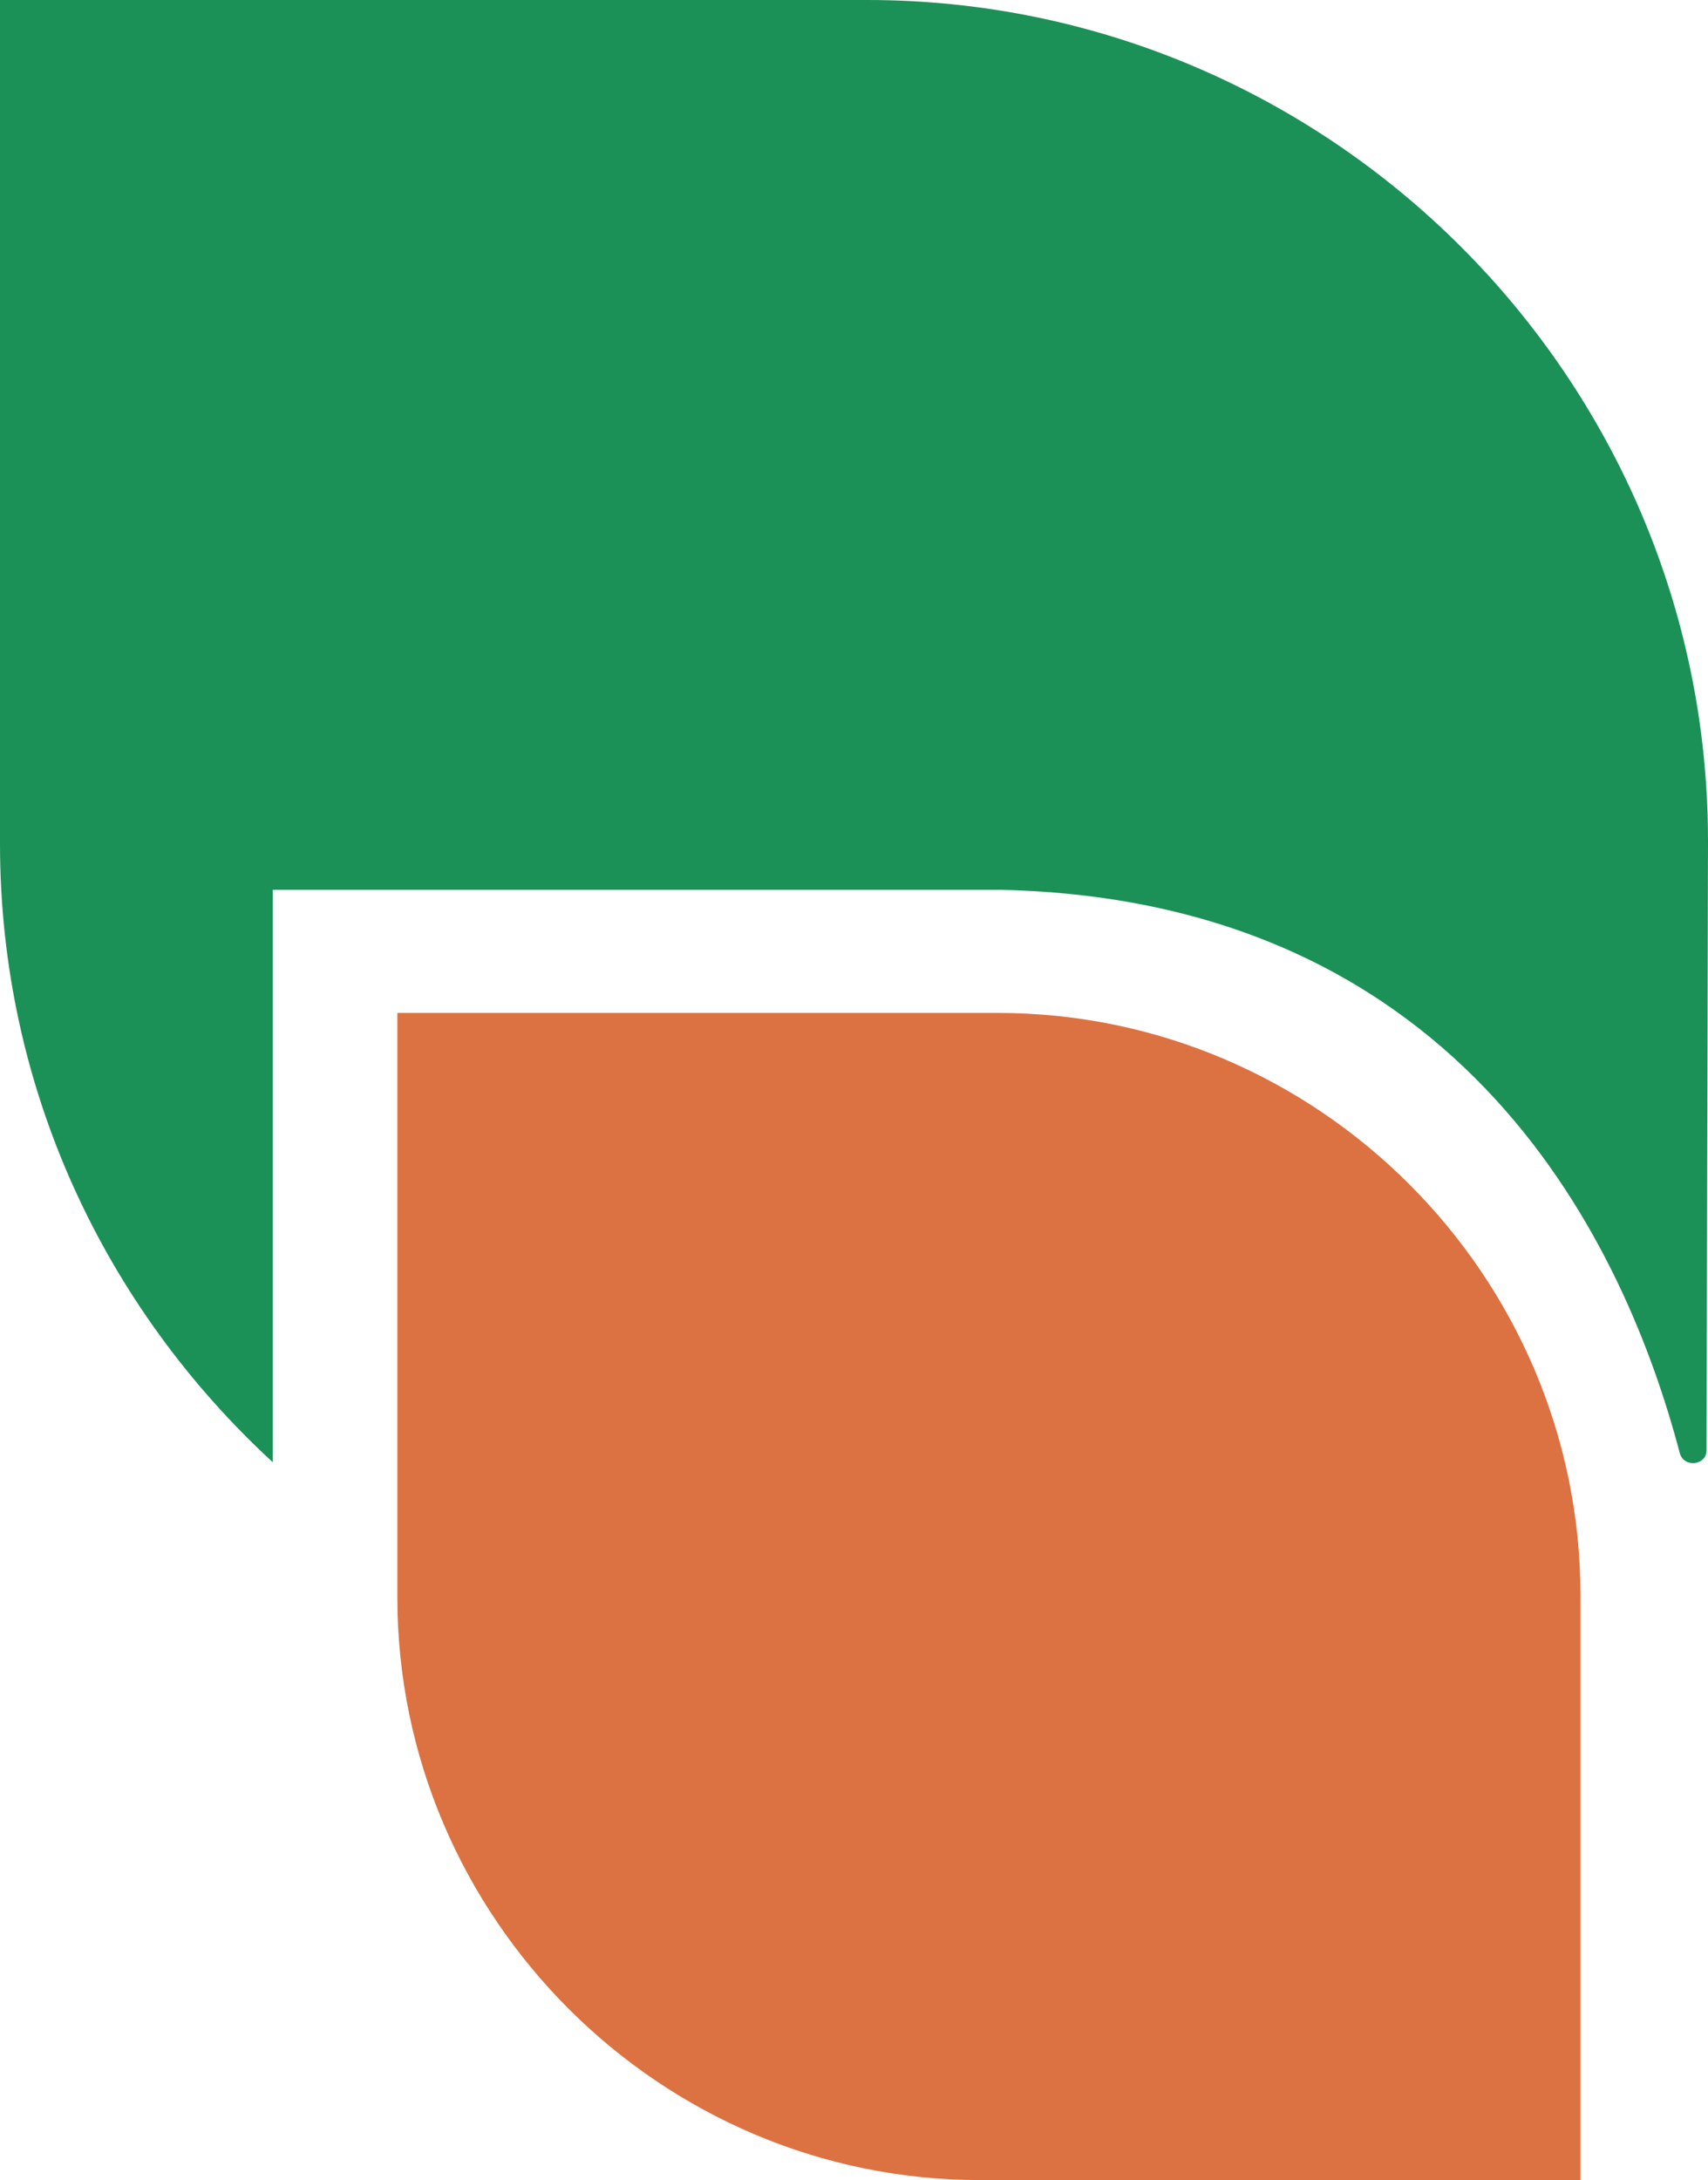<?xml version="1.0" encoding="utf-8"?>
<!-- Generator: Adobe Illustrator 21.1.0, SVG Export Plug-In . SVG Version: 6.00 Build 0)  -->
<svg version="1.1" id="Layer_1" xmlns="http://www.w3.org/2000/svg" xmlns:xlink="http://www.w3.org/1999/xlink" x="0px" y="0px"
	 viewBox="0 0 115.2 147" style="enable-background:new 0 0 115.2 147;" xml:space="preserve">
<style type="text/css">
	.st0{fill:#1C9157;}
	.st1{fill:#DC7241;}
</style>
<g>
	<path class="st0" d="M58.5,0c31.2,0,56.7,25.5,56.7,56.7l-0.1,41.1c0,1-1.5,1.2-1.8,0.2c-3.6-13.7-14.3-37.3-45.8-38H18.4v38.6
		C7.1,88.2,0,73.4,0,56.9V0H58.5z"/>
	<path class="st1" d="M26.8,68.3h40.5c21.6,0,39.3,17.7,39.3,39.3V147H66.1c-21.6,0-39.3-17.7-39.3-39.3V68.3z"/>
</g>
</svg>
